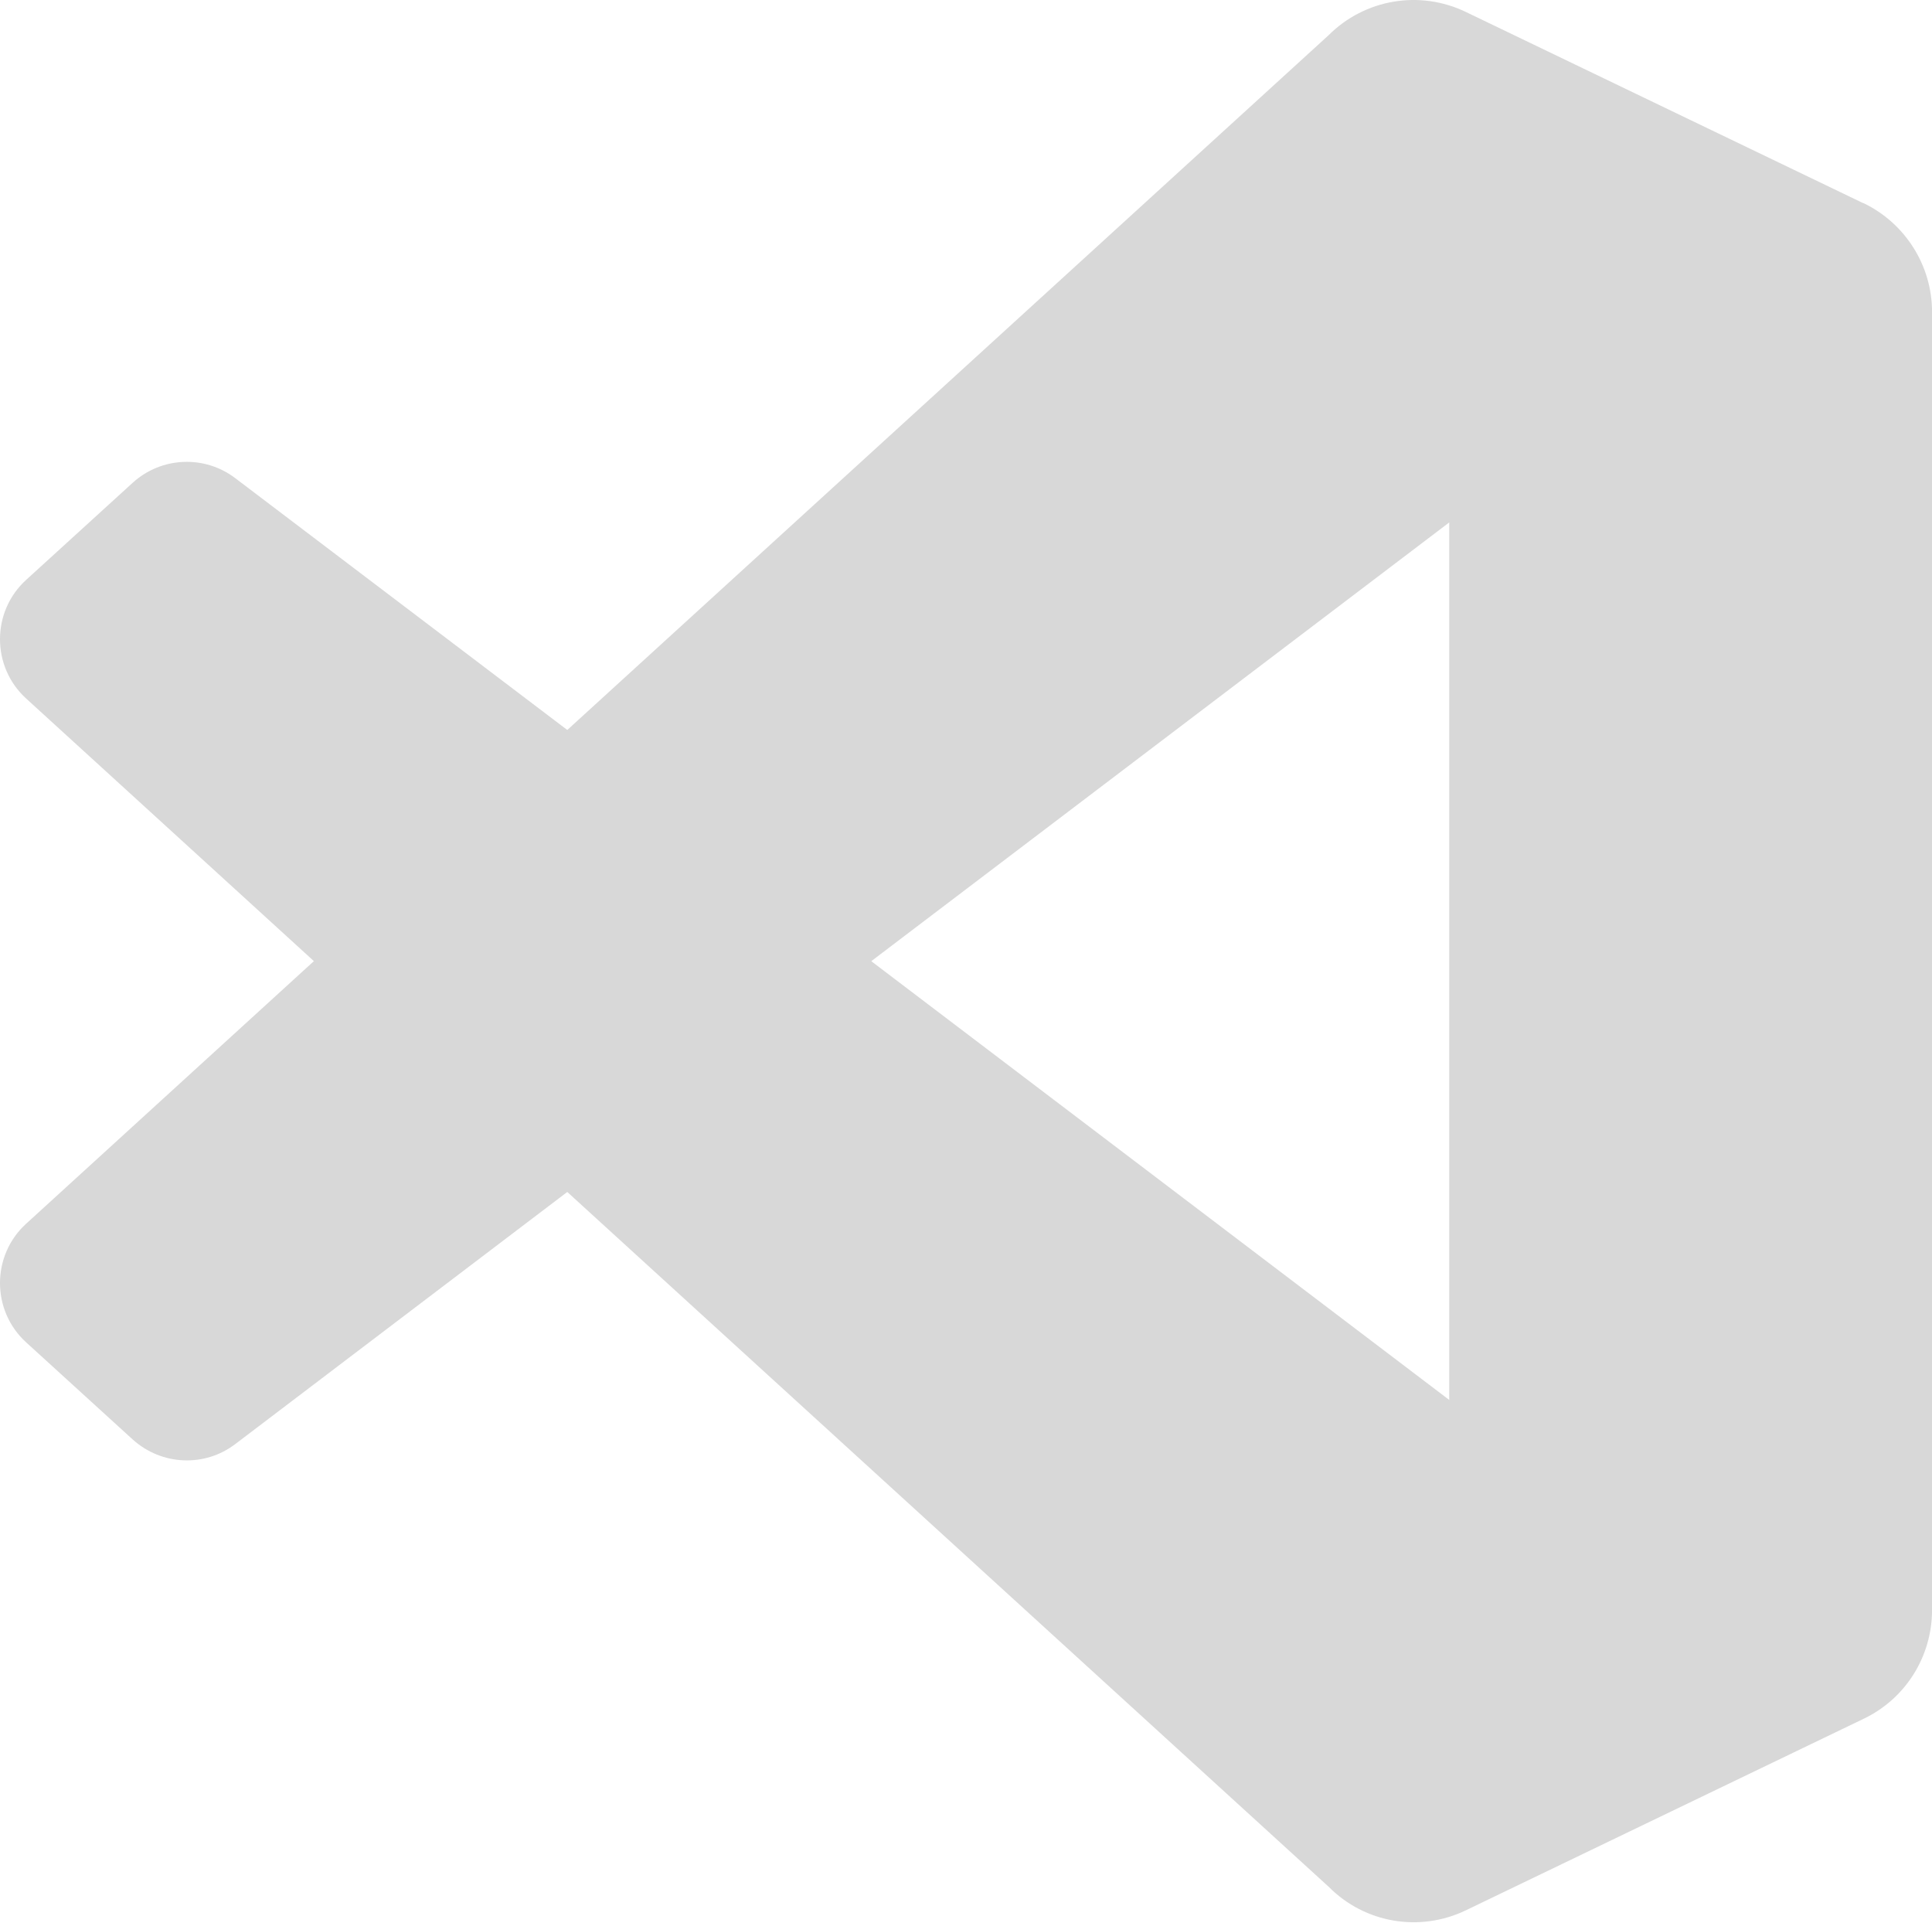 <svg width="800" height="796" viewBox="0 0 800 796" fill="none" xmlns="http://www.w3.org/2000/svg">
<path d="M771.597 84.149L607.022 4.974C587.872 -4.276 565.097 -0.376 550.122 14.599L234.897 302.224L97.522 198.049C84.772 188.274 66.797 189.074 54.947 199.874L10.947 239.974C-3.628 253.124 -3.628 276.049 10.822 289.199L129.972 397.924L10.822 506.649C-3.628 519.799 -3.628 542.724 10.947 555.874L54.947 595.974C66.922 606.774 84.772 607.574 97.522 597.799L234.897 493.499L550.272 781.249C565.122 796.224 587.897 800.124 607.047 790.874L771.772 711.574C789.097 703.249 800.022 685.799 800.022 666.524V129.149C800.022 109.999 788.947 92.424 771.647 84.099L771.597 84.149ZM600.097 579.599L360.772 397.949L600.097 216.299V579.599Z" fill="#D8D8D8"/>
</svg>
